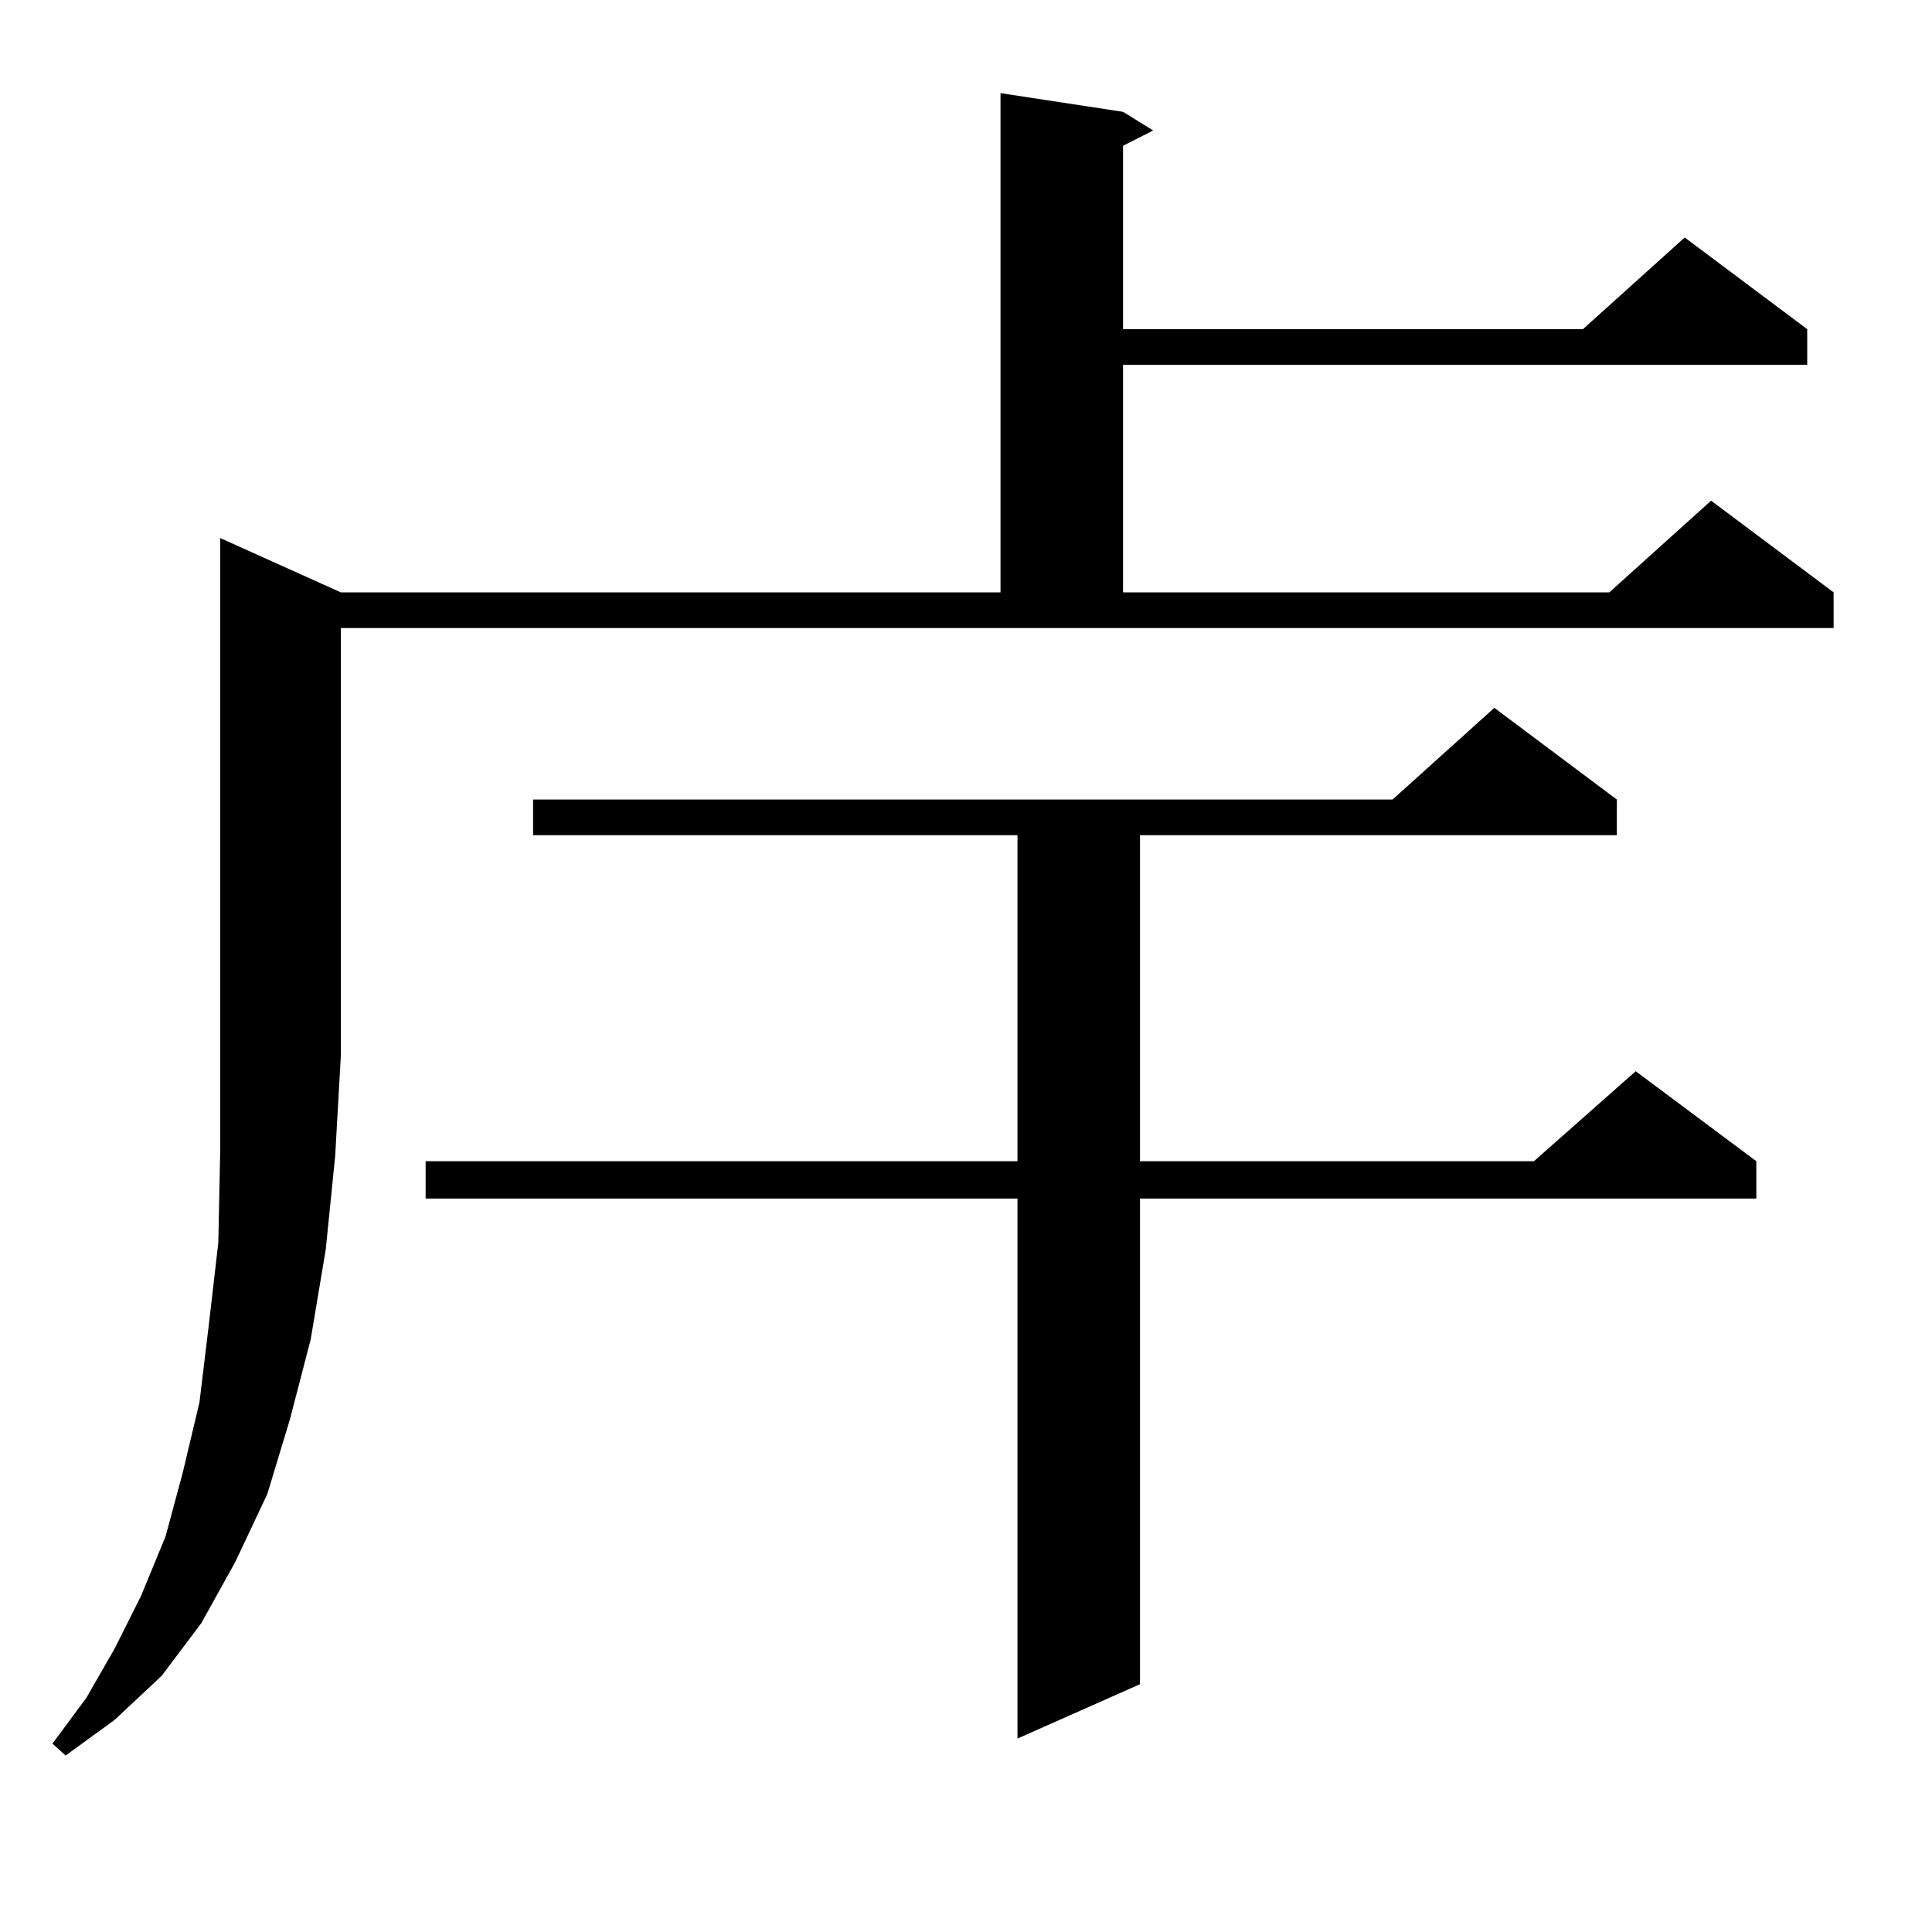 <?xml version="1.0" encoding="utf-8"?>
<!-- Generator: Adobe Illustrator 16.0.0, SVG Export Plug-In . SVG Version: 6.00 Build 0)  -->
<!DOCTYPE svg PUBLIC "-//W3C//DTD SVG 1.1//EN" "http://www.w3.org/Graphics/SVG/1.1/DTD/svg11.dtd">
<svg version="1.1" id="图层_1" xmlns="http://www.w3.org/2000/svg" xmlns:xlink="http://www.w3.org/1999/xlink" x="0px" y="0px"
	 width="1000px" height="1000px" viewBox="0 0 1000 1000" enable-background="new 0 0 1000 1000" xml:space="preserve">
<path d="M176.41,306.609h341.455V48.211l63.413,9.668l15.609,9.668l-15.609,7.91v94.922h238.043l52.682-47.461l63.413,47.461v18.457
	H581.278v117.773h251.701l52.682-47.461l63.413,47.461v18.457H176.41v221.484l-2.927,51.855l-4.878,48.34l-7.805,46.582
	l-10.731,41.309l-11.707,38.672l-16.585,35.156l-17.561,31.641l-20.487,27.246l-24.39,22.852L33.975,908.66l-6.829-6.152
	l17.561-23.73l14.634-25.488l13.658-27.246l12.683-30.762l8.78-32.52l8.78-36.914l4.878-40.43l4.878-42.188l0.976-47.461v-49.219
	V278.484L176.41,306.609z M836.882,413.836v18.457H590.059v168.75h203.897l52.682-46.582l62.438,46.582v19.336H590.059v251.367
	l-63.413,28.125V620.379H220.312v-19.336h306.334v-168.75H275.92v-18.457h444.867l52.682-47.461L836.882,413.836z"/>
</svg>
